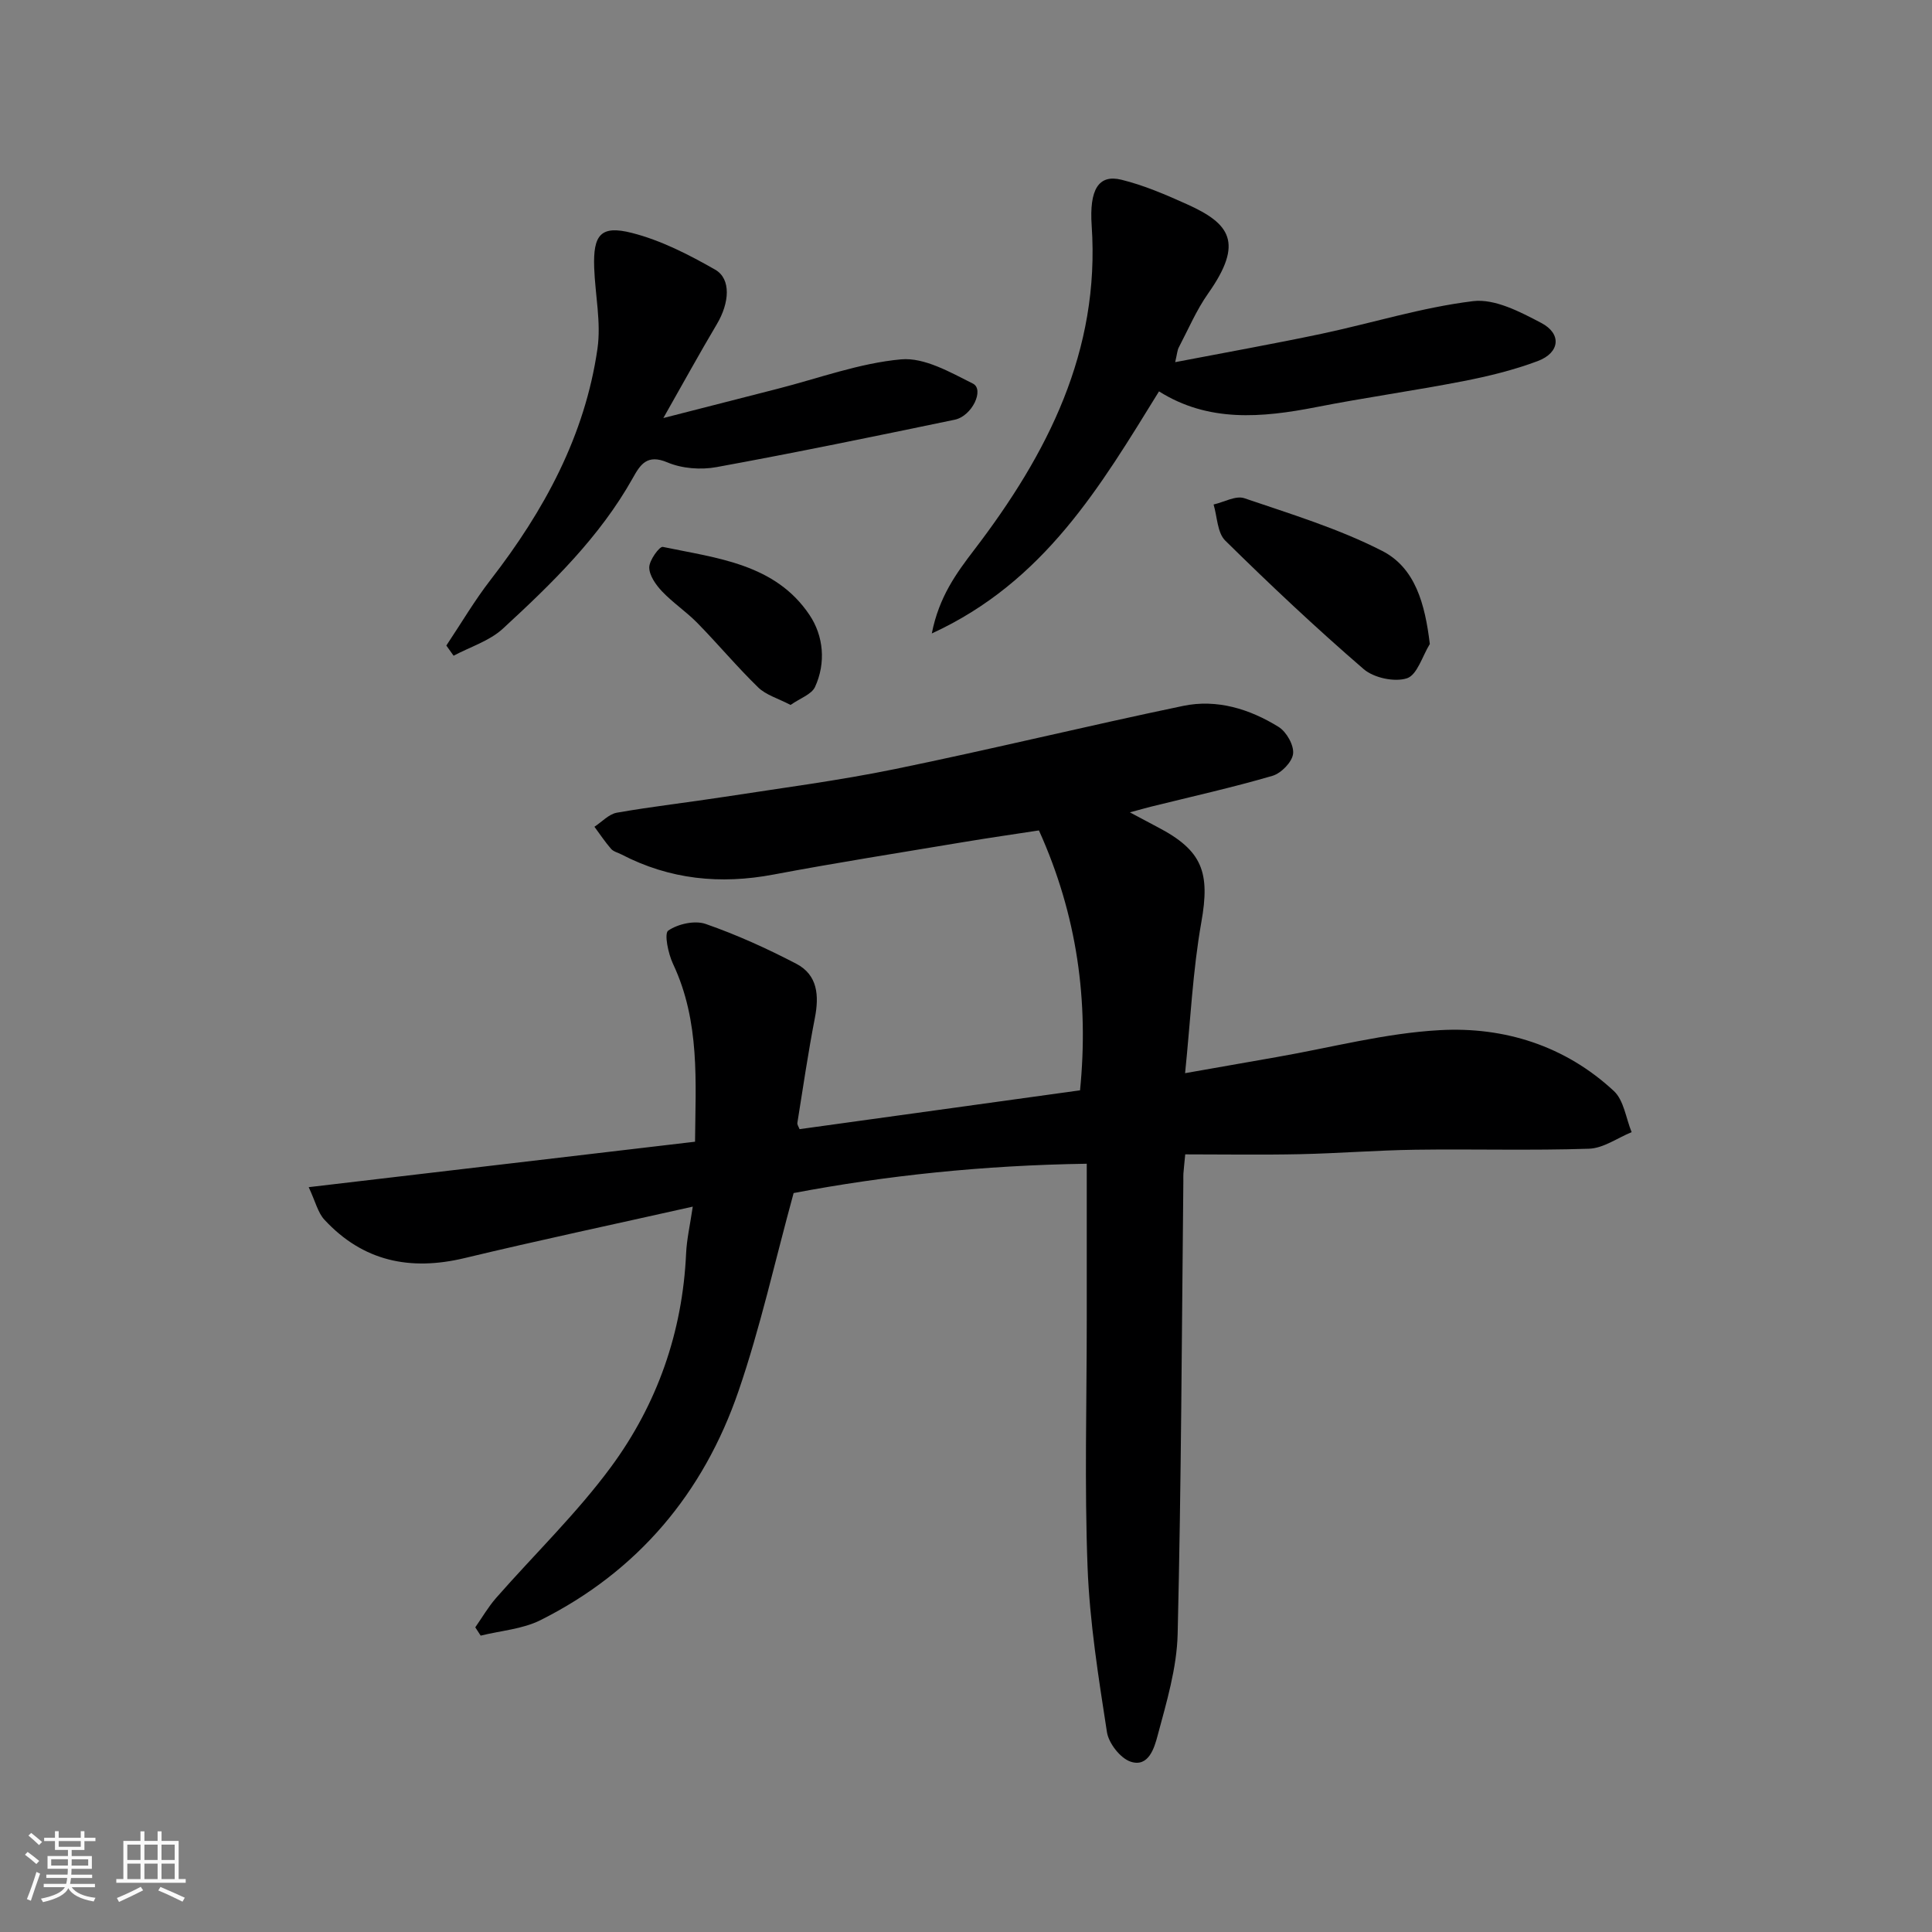<svg enable-background="new 0 0 400 400" viewBox="0 0 400 400" xmlns="http://www.w3.org/2000/svg"><rect x="0" y="0" width="400" height="400" fill="#808080" stroke="none"/><path d="m5.17 384 .55-.58c.85.61 1.65 1.24 2.4 1.87l-.59.64c-.83-.73-1.62-1.38-2.36-1.93m1.22 9.53-.82-.34c.71-1.76 1.37-3.64 1.98-5.63.24.13.5.25.76.36-.6 1.67-1.24 3.54-1.92 5.61m-.5-13.5.57-.54c.56.44 1.31 1.06 2.26 1.87l-.64.64c-.68-.66-1.41-1.32-2.19-1.97m3.25.46h2.24v-1.36h.77v1.36h4.57v-1.36h.76v1.36h2.28v.69h-2.28v1.84h-2.64v1.26h4.18v2.64h-4.21c0 .45-.02.86-.05 1.21h4.32v.69h-4.38c-.04.34-.1.75-.19 1.22h5.15v.69h-4.82c.87 1.19 2.51 1.92 4.93 2.19-.17.31-.3.57-.37.76-2.77-.49-4.52-1.41-5.26-2.76-.56 1.26-2.3 2.23-5.24 2.9-.12-.24-.26-.48-.43-.72 2.73-.55 4.38-1.34 4.96-2.38h-4.38v-.69h4.65c.1-.38.17-.79.21-1.22h-4.32v-.69h4.4c.03-.34.05-.75.05-1.21h-4.2v-2.64h4.23v-1.26h-2.69v-1.84h-2.24zm1.46 4.46v1.29h3.45c.01-.4.02-.57.01-.53v-.32-.45h-3.46zm1.55-2.59h4.57v-1.19h-4.57zm6.11 2.59h-3.42v.77c-.01.19-.01.37-.02.53h3.44z" fill="#fafafa"/><path d="m32.63 379.16h.82v1.98h3.54v7.89h1.46v.78h-14.37v-.78h1.46v-7.89h3.54v-1.98h.82v1.98h2.73zm-3.49 11.48.5.73c-1.61.82-3.28 1.63-5 2.41-.13-.27-.28-.55-.44-.82 1.75-.72 3.4-1.49 4.94-2.32m-2.78-5.55h2.73v-3.18h-2.73zm0 3.95h2.73v-3.2h-2.73zm3.54-3.95h2.73v-3.18h-2.73zm0 3.95h2.73v-3.2h-2.73zm7.89 4.68c-1.84-.92-3.51-1.7-5.02-2.32l.45-.73c1.89.8 3.57 1.55 5.04 2.23zm-1.62-11.81h-2.73v3.18h2.73zm-2.73 7.13h2.73v-3.2h-2.73z" fill="#fafafa"/><g fill="#000001"><path d="m98.4 336.92c1.43-2.04 2.69-4.23 4.32-6.09 7.94-9.05 16.69-17.49 23.8-27.14 9.54-12.96 14.79-27.87 15.53-44.17.13-2.91.8-5.79 1.38-9.7-16.3 3.66-31.81 6.95-47.23 10.65-11.28 2.71-21.06.68-29.04-7.95-1.35-1.46-1.84-3.72-3.25-6.73 27.38-3.22 53.38-6.28 79.99-9.41.1-12.24 1.09-24.84-4.56-36.82-1-2.12-1.86-6.29-.99-6.89 2.01-1.38 5.49-2.16 7.74-1.38 6.44 2.24 12.72 5.09 18.78 8.25 4.43 2.32 4.74 6.59 3.84 11.22-1.4 7.19-2.46 14.46-3.62 21.7-.07.41.3.89.45 1.32 19.35-2.68 38.61-5.34 58.07-8.04 1.83-18.41-.56-36.22-8.51-53.81-4.95.76-10.4 1.54-15.83 2.45-13.04 2.18-26.1 4.23-39.09 6.68-11.04 2.09-21.51 1.04-31.52-4.16-.73-.38-1.65-.58-2.15-1.16-1.25-1.44-2.31-3.04-3.44-4.57 1.54-1 2.97-2.61 4.64-2.91 7.41-1.3 14.9-2.14 22.33-3.29 11.78-1.82 23.63-3.36 35.29-5.75 19.93-4.09 39.71-8.92 59.62-13.07 7-1.46 13.77.63 19.77 4.35 1.63 1.01 3.21 3.8 3 5.56-.2 1.72-2.47 4.04-4.28 4.57-8.26 2.41-16.69 4.29-25.05 6.36-1.05.26-2.08.56-4.46 1.2 2.67 1.42 4.19 2.24 5.71 3.04 9.36 4.86 10.92 9.41 9.08 19.73-1.77 9.98-2.23 20.2-3.36 31.23 7.02-1.24 13.01-2.3 19-3.34 11.25-1.96 22.45-4.96 33.78-5.57 13.32-.73 25.93 3.24 36 12.61 2.07 1.93 2.49 5.63 3.67 8.51-2.94 1.2-5.84 3.33-8.82 3.43-11.99.4-23.99.04-35.99.21-7.94.11-15.87.75-23.81.92-7.82.17-15.64.04-23.8.04-.14 1.46-.28 2.73-.38 3.99-.04.5 0 1-.01 1.5-.33 31.27-.43 62.54-1.18 93.8-.17 7.06-2.3 14.14-4.15 21.05-.65 2.43-1.83 6.63-5.57 5.4-2.14-.7-4.56-3.81-4.92-6.13-1.75-11.32-3.57-22.71-4.01-34.13-.65-16.97-.17-33.99-.17-50.99 0-10.59 0-21.17 0-32.55-21.58.32-41.69 2.47-60.69 6.07-3.88 14.15-6.89 27.85-11.42 41.03-7.25 21.1-20.84 37.3-40.98 47.39-3.73 1.87-8.24 2.18-12.39 3.21-.38-.58-.75-1.15-1.12-1.72z"/><path d="m243.31 74.98c10.45-2.01 20.38-3.78 30.24-5.86 10.49-2.22 20.84-5.48 31.43-6.77 4.49-.55 9.75 2.21 14.12 4.51 4.29 2.25 3.86 6.18-.74 7.9-4.99 1.87-10.25 3.15-15.49 4.17-10.08 1.96-20.27 3.38-30.36 5.36-11.28 2.21-22.34 3.18-32.55-3.26-12.11 19.6-23.69 39.4-47.04 50.12 1.5-7.62 5.12-12.52 8.78-17.31 15.17-19.84 26.09-41.16 24.32-67.13-.51-7.49 1.43-10.66 6.15-9.5 4.66 1.14 9.17 3.09 13.57 5.07 8.91 4.01 11.84 7.91 4.4 18.47-2.43 3.44-4.11 7.41-6.08 11.17-.3.55-.33 1.24-.75 3.06z"/><path d="m92.41 133.65c3.04-4.55 5.83-9.31 9.18-13.63 11.05-14.27 19.51-29.78 22.11-47.83.78-5.44-.48-11.16-.68-16.76-.24-6.82 1.35-8.85 7.79-7.21 6.03 1.53 11.81 4.5 17.26 7.61 3.35 1.92 2.95 6.89.36 11.26-3.58 6.03-6.96 12.18-11.09 19.46 8.71-2.23 16.19-4.15 23.67-6.06 8.51-2.17 16.93-5.31 25.56-6.09 4.8-.43 10.17 2.67 14.86 5.02 2.41 1.21-.15 6.73-3.78 7.48-16.4 3.41-32.82 6.8-49.3 9.81-3.26.6-7.16.3-10.18-.98-4.21-1.78-5.61.47-7.16 3.25-6.85 12.22-16.76 21.84-26.9 31.18-2.77 2.55-6.77 3.77-10.2 5.6-.5-.69-1-1.4-1.5-2.11z"/><path d="m296.03 133.33c-1.54 2.49-2.61 6.4-4.73 7.1-2.57.84-6.86-.08-8.97-1.9-9.87-8.51-19.37-17.46-28.66-26.61-1.65-1.63-1.65-4.94-2.41-7.47 2.14-.48 4.59-1.9 6.36-1.3 9.64 3.28 19.51 6.29 28.53 10.9 6.88 3.52 8.88 10.99 9.88 19.28z"/><path d="m163.68 145.95c-2.61-1.36-5.09-2.05-6.71-3.63-4.37-4.25-8.3-8.96-12.57-13.32-2.29-2.34-5.08-4.19-7.33-6.56-1.28-1.35-2.65-3.29-2.65-4.97 0-1.48 2.13-4.39 2.81-4.24 11.21 2.34 23.29 3.49 30.39 14.12 2.87 4.29 3.43 9.88 1.11 14.9-.73 1.53-3.09 2.32-5.05 3.7z"/></g></svg>